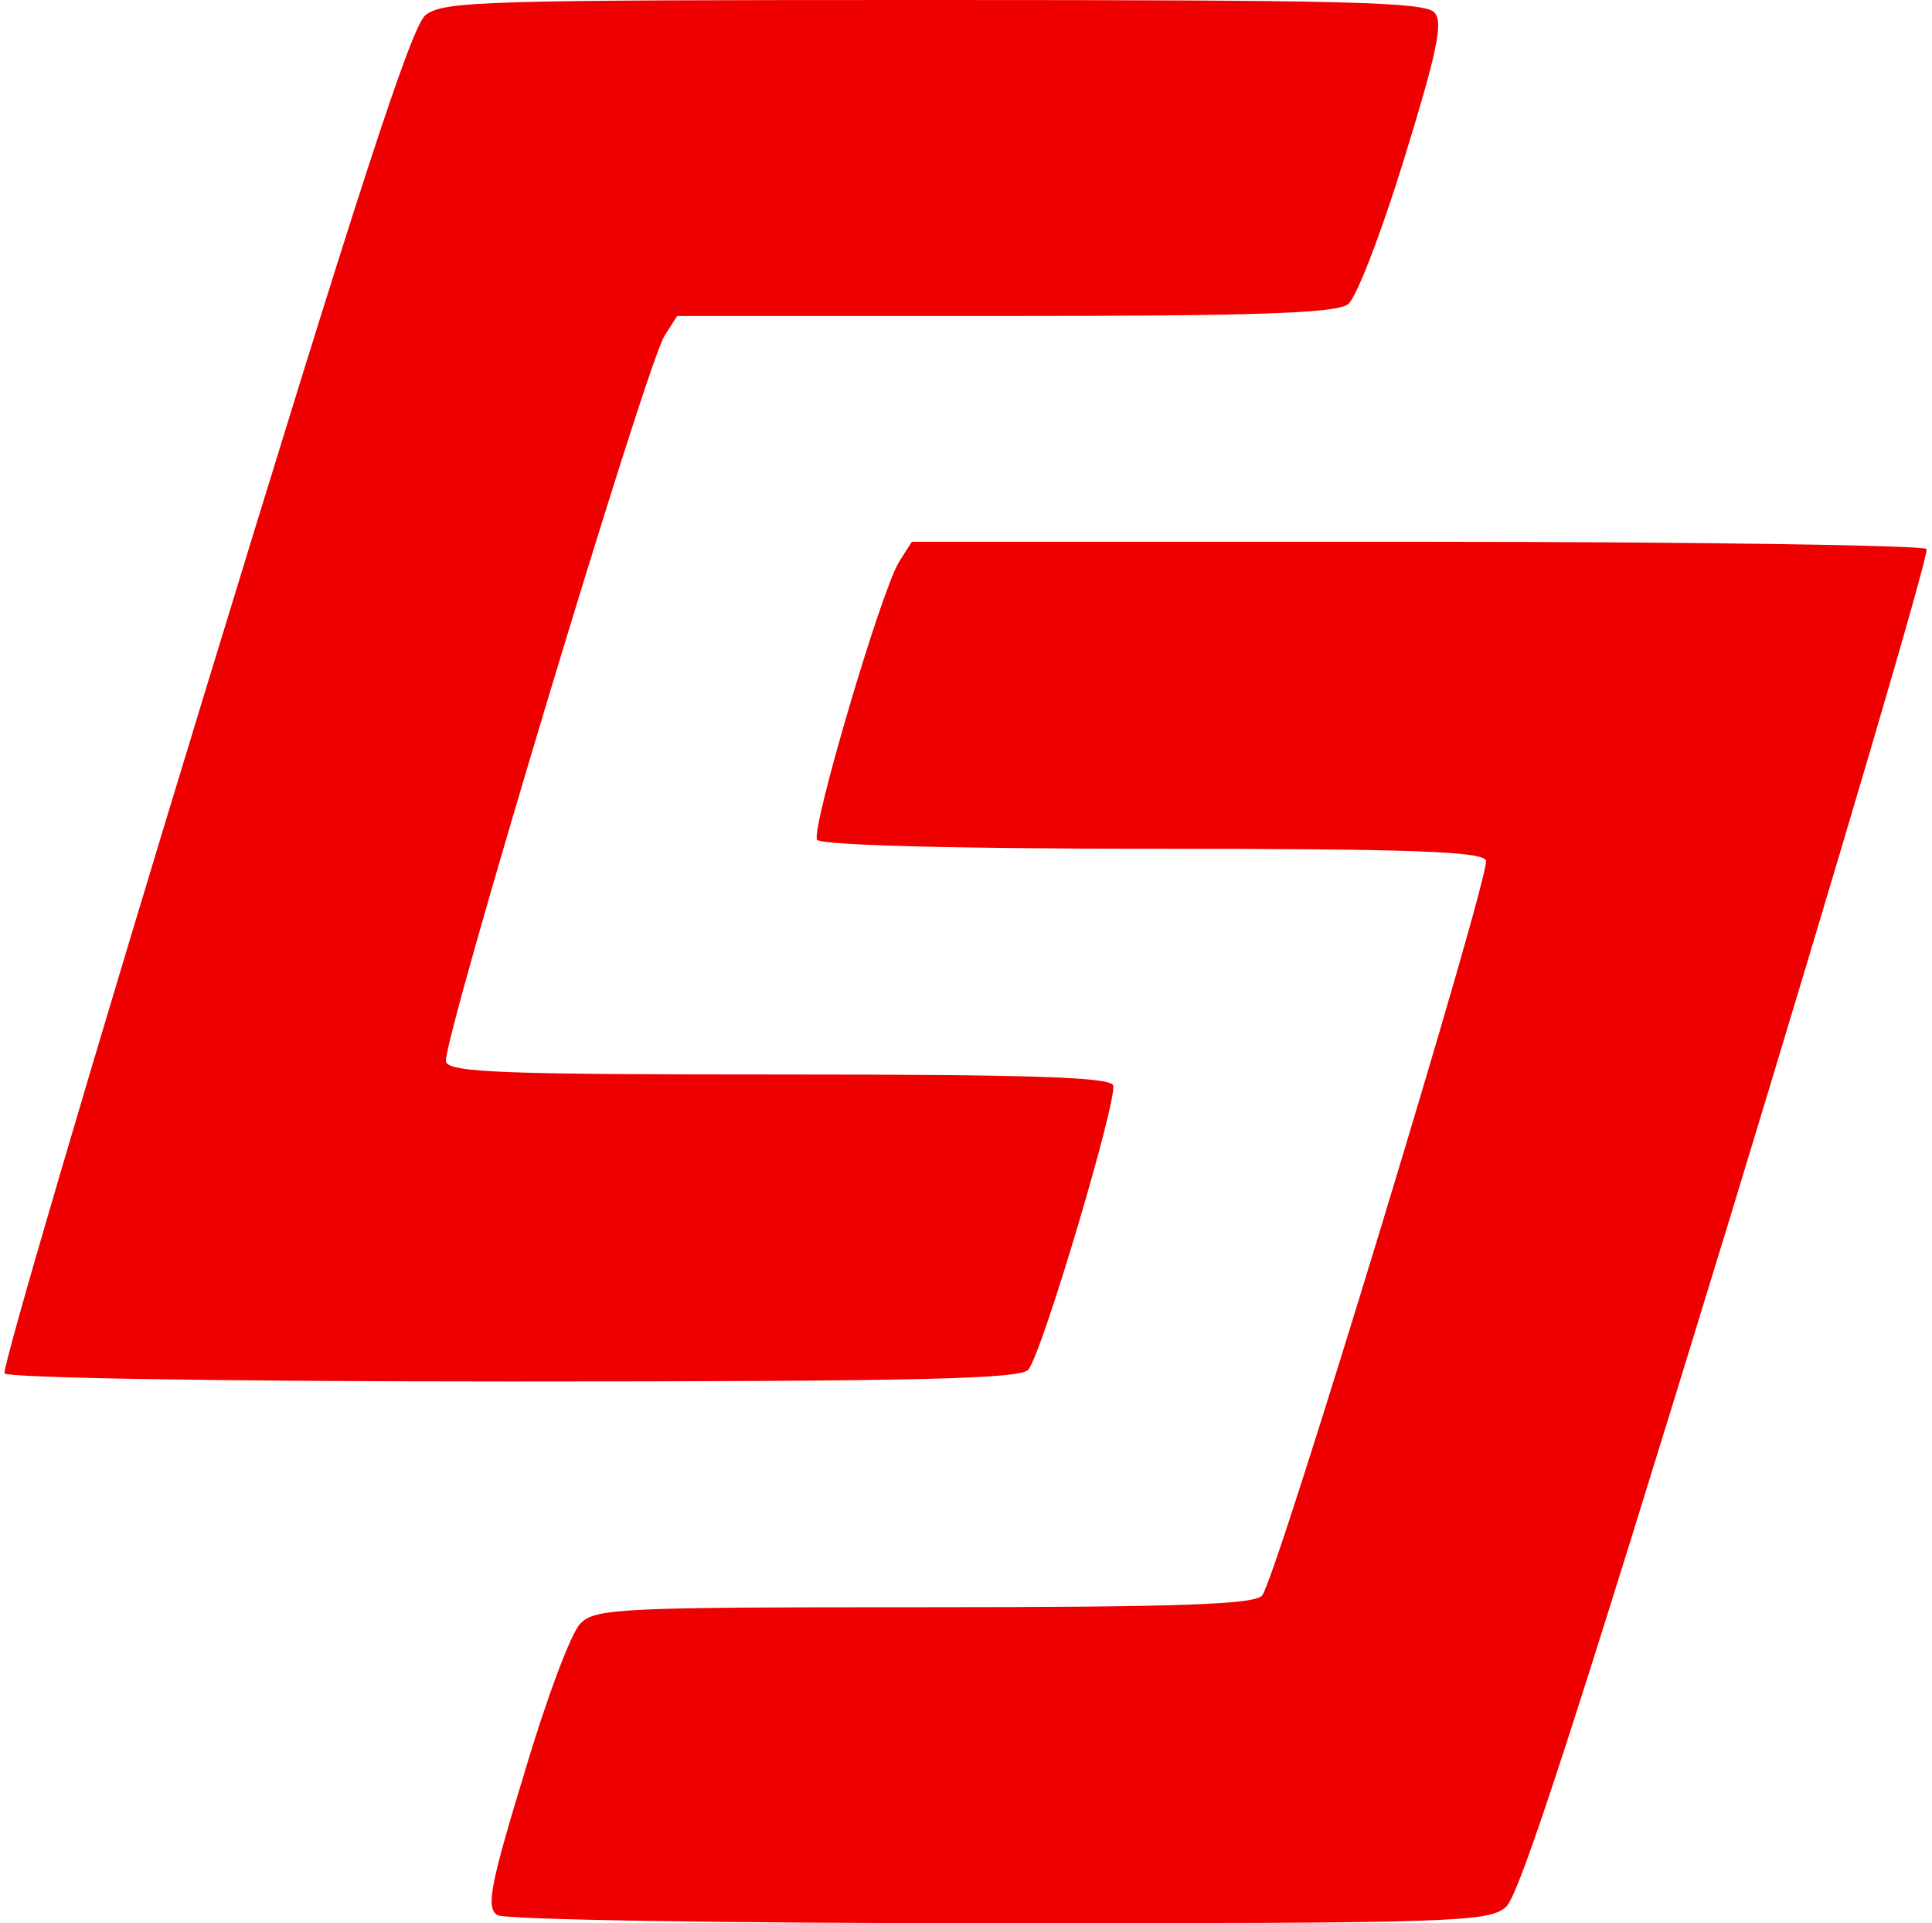 <?xml version="1.0" standalone="no"?>
<!DOCTYPE svg PUBLIC "-//W3C//DTD SVG 20010904//EN"
 "http://www.w3.org/TR/2001/REC-SVG-20010904/DTD/svg10.dtd">
<svg version="1.0" xmlns="http://www.w3.org/2000/svg"
 width="214pt" height="213pt" viewBox="0 0 214 213"
 preserveAspectRatio="xMidYMid meet">

<g transform="translate(0,213) scale(0.1,-0.1)"
fill="#EE0000" stroke="none">
<path d="M471 2113 c-16 -14 -76 -199 -246 -756 -124 -406 -223 -743 -220
-748 4 -5 234 -9 564 -9 454 0 561 3 570 13 16 20 99 300 94 315 -4 9 -87 12
-369 12 -301 0 -366 2 -370 14 -6 16 221 770 242 804 l14 22 363 0 c275 0 367
3 380 13 9 6 37 79 62 160 36 117 44 152 34 163 -10 12 -98 14 -554 14 -502 0
-544 -1 -564 -17z"/>
<path d="M996 1508 c-20 -32 -98 -297 -91 -308 4 -6 149 -10 371 -10 288 0
366 -3 370 -13 5 -15 -232 -795 -248 -814 -8 -10 -93 -13 -374 -13 -333 0
-365 -1 -381 -18 -10 -9 -38 -84 -62 -165 -38 -125 -43 -150 -30 -158 8 -5
245 -9 555 -9 502 0 543 1 562 18 15 12 81 217 246 756 124 407 223 743 220
748 -3 4 -257 8 -564 8 l-560 0 -14 -22z"/>
</g>
</svg>
